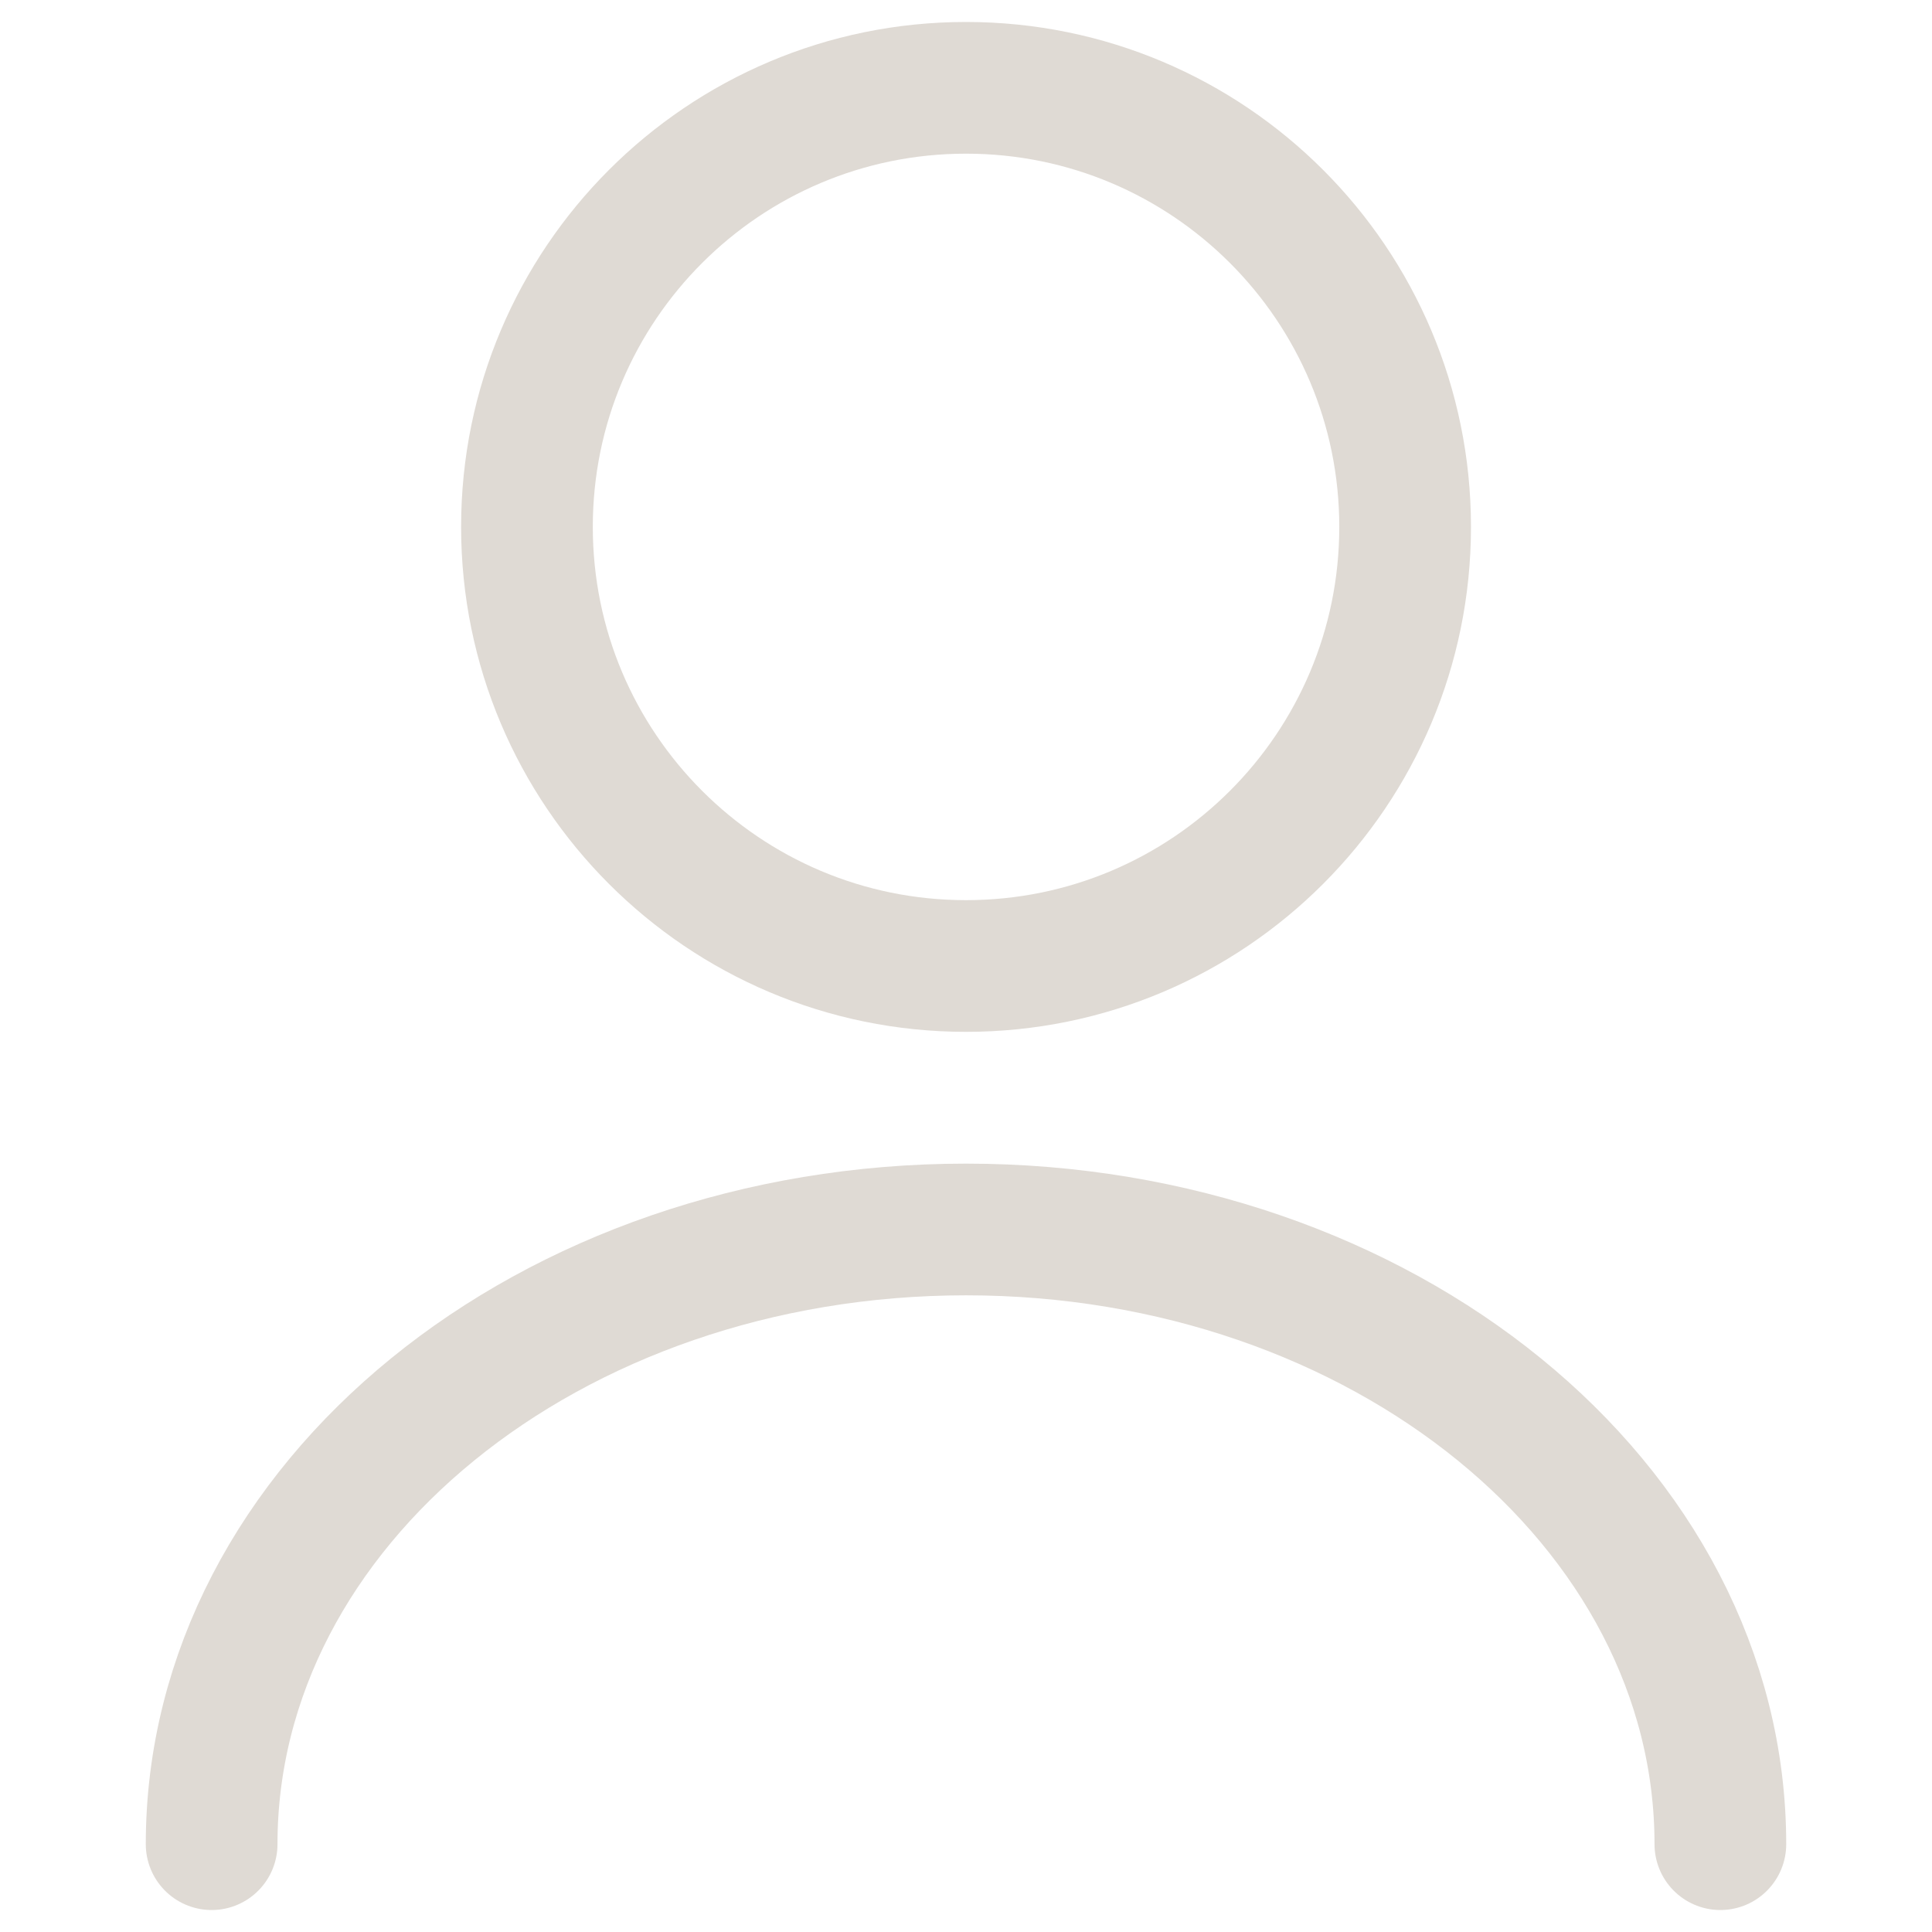 <svg width="24" height="24" viewBox="0 0 24 24" fill="none" xmlns="http://www.w3.org/2000/svg">
<g clip-path="url(#clip0_596_7507)">
<g clip-path="url(#clip1_596_7507)">
<path d="M21.371 22.909C21.371 18.687 17.171 15.273 12 15.273C6.829 15.273 2.629 18.687 2.629 22.909M17.455 6.545C17.455 9.558 15.013 12 12 12C8.988 12 6.546 9.558 6.546 6.545C6.546 3.533 8.988 1.091 12 1.091C15.013 1.091 17.455 3.533 17.455 6.545Z" stroke="#DFDAD4" stroke-width="1.636" stroke-linecap="round" stroke-linejoin="round"/>
</g>
</g>
<defs>
<clipPath id="clip0_596_7507">
<rect width="24" height="24" fill="white"/>
</clipPath>
<clipPath id="clip1_596_7507">
<rect width="21.818" height="24" fill="white" transform="translate(1.091)"/>
</clipPath>
</defs>
</svg>
